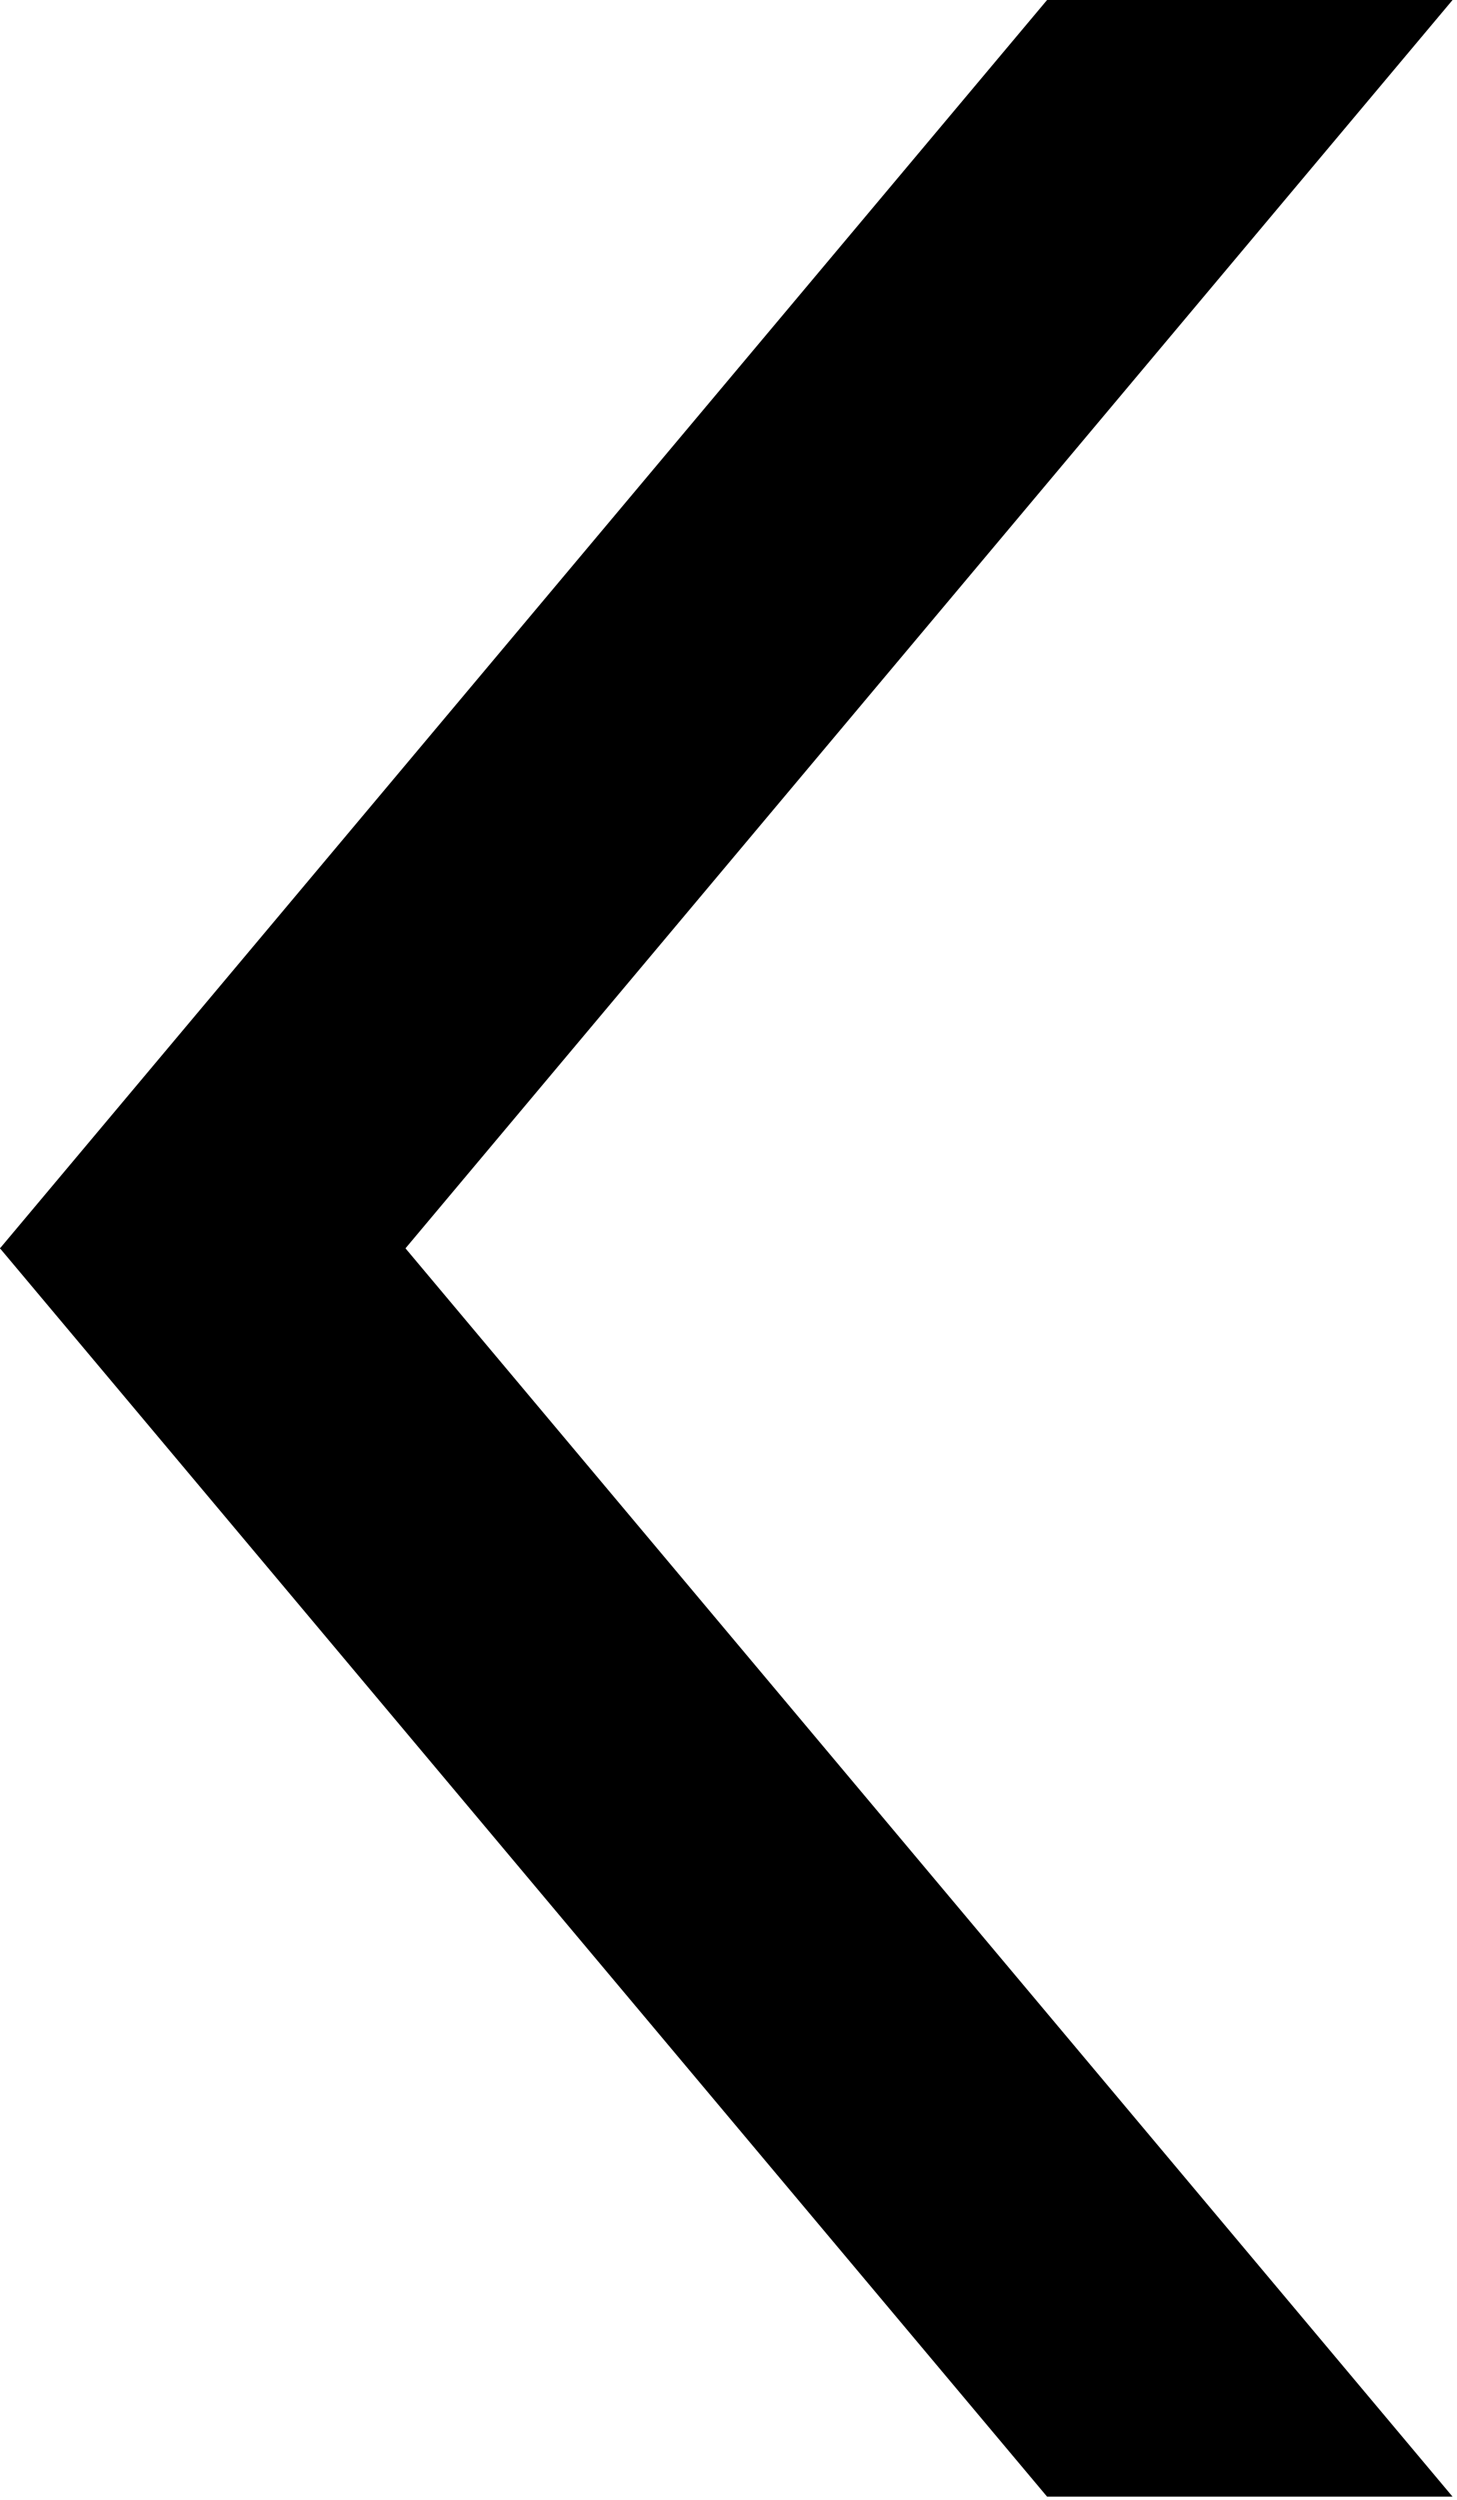 <?xml version="1.0" encoding="UTF-8" standalone="no"?>
<!DOCTYPE svg PUBLIC "-//W3C//DTD SVG 1.1//EN" "http://www.w3.org/Graphics/SVG/1.1/DTD/svg11.dtd">
<svg width="100%" height="100%" viewBox="0 0 172 295" version="1.1" xmlns="http://www.w3.org/2000/svg" xmlns:xlink="http://www.w3.org/1999/xlink" xml:space="preserve" xmlns:serif="http://www.serif.com/" style="fill-rule:evenodd;clip-rule:evenodd;stroke-linejoin:round;stroke-miterlimit:2;">
    <g transform="matrix(1,0,0,1,-300,-152.69)">
        <path d="M471.475,152.69L328.09,323.57L300,300L423.608,152.69L471.475,152.69Z"/>
        <path d="M423.608,447.31L300,300L328.09,276.43L471.475,447.31C471.475,447.31 423.608,447.31 423.608,447.31Z"/>
    </g>
</svg>
